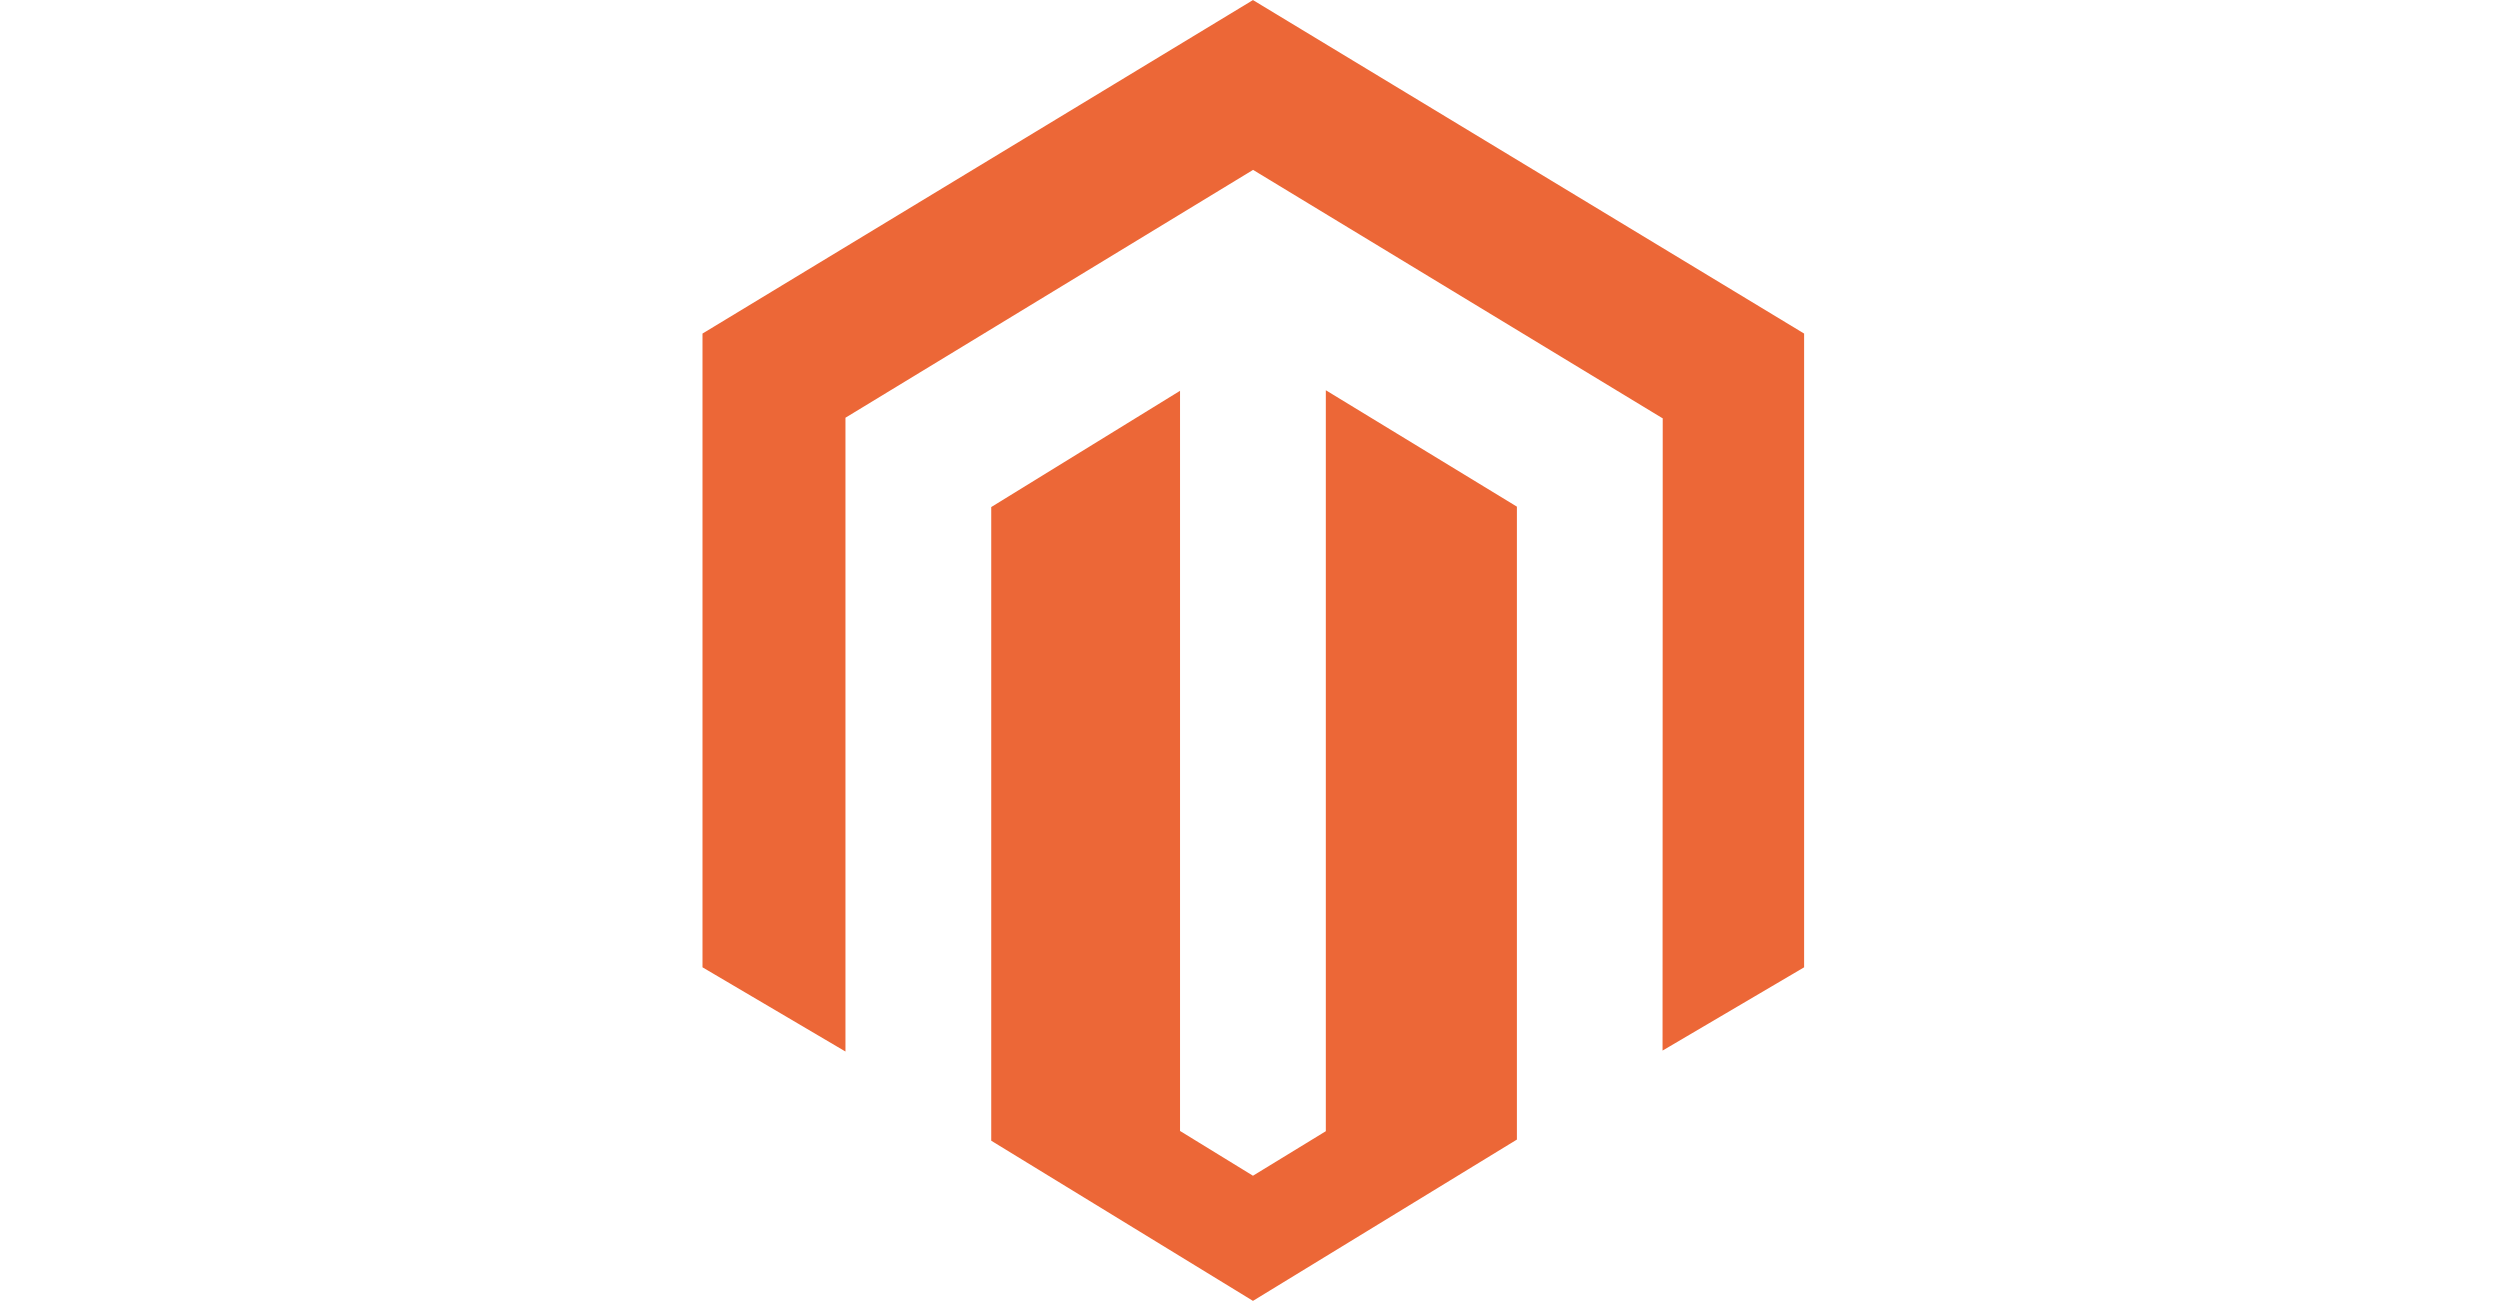 <svg width="146" height="76" viewBox="0 0 146 76" fill="none" xmlns="http://www.w3.org/2000/svg">
<g clip-path="url(#clip0_4093_9654)">
<path d="M77.428 22.79V66.062L73.173 68.663L68.914 66.048V22.823L57.888 29.612V66.618L73.173 75.971L88.587 66.551V29.588L77.428 22.79ZM73.173 0.004L41.026 19.48V56.491L49.375 61.409V24.395L73.179 9.921L97.005 24.374L97.103 24.43L97.093 61.354L105.36 56.491V19.48L73.173 0.004Z" fill="#EC6737"/>
</g>
<defs>
<clipPath id="clip0_4093_9654">
<rect width="64.364" height="76" fill="white" transform="translate(41)"/>
</clipPath>
</defs>
</svg>
